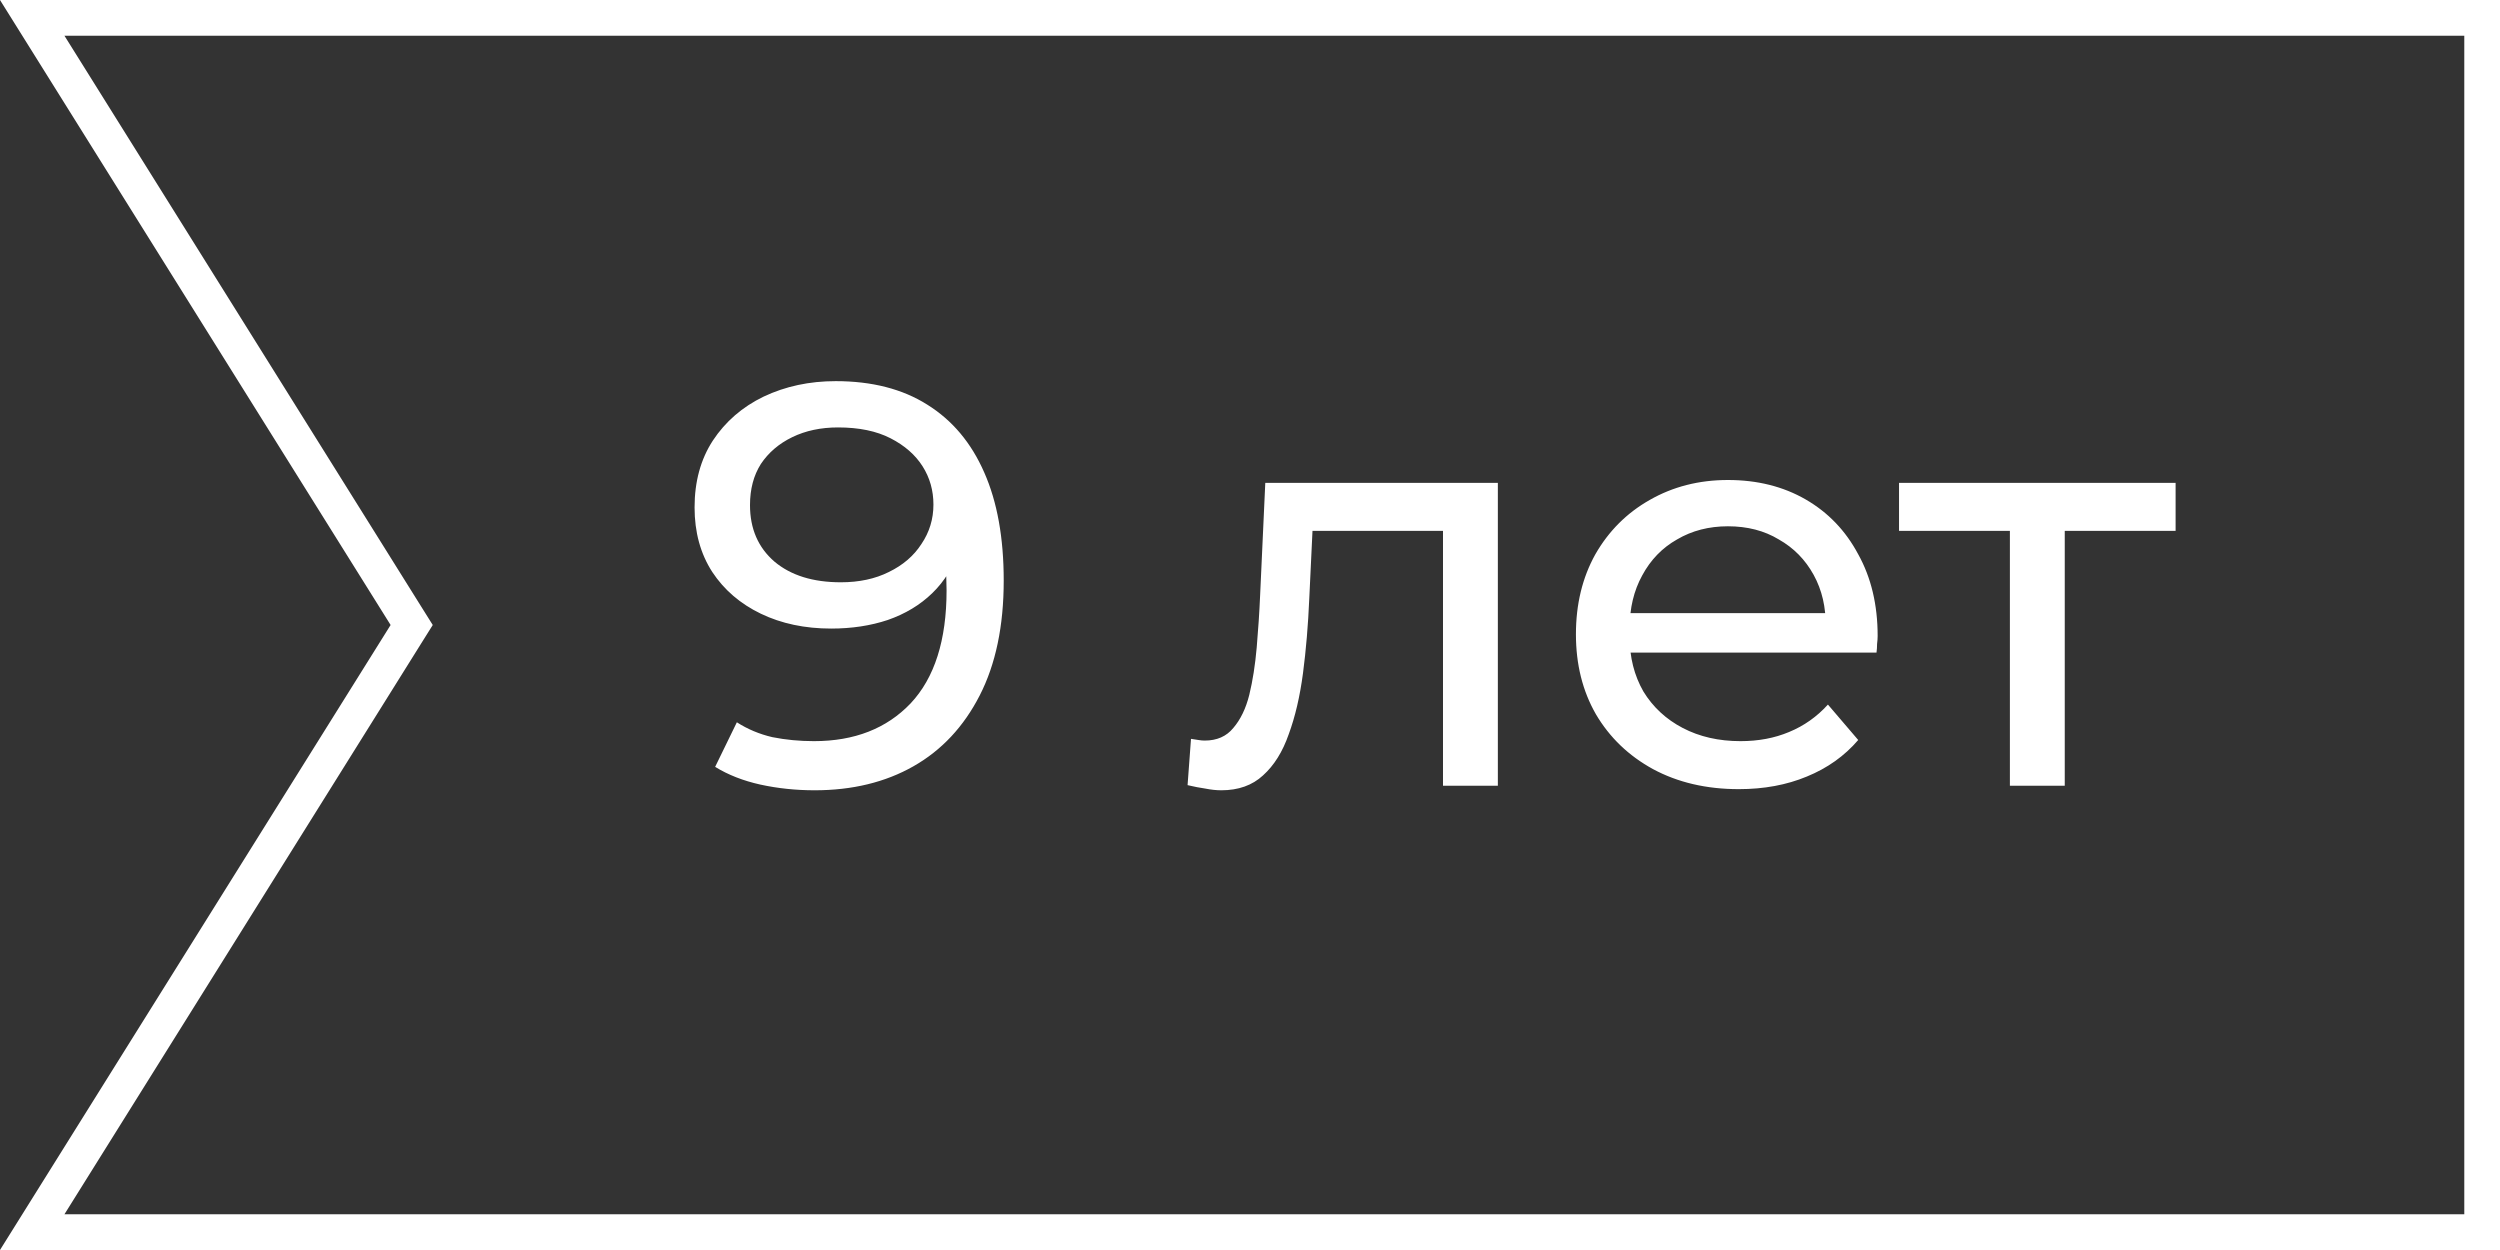 <?xml version="1.0" encoding="UTF-8"?> <svg xmlns="http://www.w3.org/2000/svg" width="70" height="35" viewBox="0 0 70 35" fill="none"><rect x="0" y="0" width="70" height="35" fill="#333333" stroke="none"/> <path d="M23.4 10.672C24.413 10.672 25.267 10.891 25.96 11.328C26.664 11.765 27.197 12.4 27.56 13.232C27.923 14.053 28.104 15.061 28.104 16.256C28.104 17.525 27.88 18.597 27.432 19.472C26.984 20.347 26.365 21.008 25.576 21.456C24.787 21.904 23.864 22.128 22.808 22.128C22.285 22.128 21.779 22.075 21.288 21.968C20.808 21.861 20.387 21.696 20.024 21.472L20.632 20.224C20.931 20.416 21.261 20.555 21.624 20.64C21.997 20.715 22.387 20.752 22.792 20.752C23.923 20.752 24.824 20.4 25.496 19.696C26.168 18.981 26.504 17.925 26.504 16.528C26.504 16.304 26.493 16.037 26.472 15.728C26.451 15.419 26.403 15.115 26.328 14.816L26.856 15.36C26.707 15.851 26.456 16.267 26.104 16.608C25.763 16.939 25.347 17.189 24.856 17.36C24.376 17.52 23.848 17.6 23.272 17.6C22.536 17.6 21.88 17.461 21.304 17.184C20.728 16.907 20.275 16.517 19.944 16.016C19.613 15.504 19.448 14.901 19.448 14.208C19.448 13.483 19.619 12.859 19.96 12.336C20.312 11.803 20.787 11.392 21.384 11.104C21.992 10.816 22.664 10.672 23.4 10.672ZM23.464 11.968C22.984 11.968 22.557 12.059 22.184 12.24C21.811 12.421 21.517 12.672 21.304 12.992C21.101 13.312 21 13.696 21 14.144C21 14.805 21.229 15.333 21.688 15.728C22.147 16.112 22.765 16.304 23.544 16.304C24.056 16.304 24.504 16.208 24.888 16.016C25.283 15.824 25.587 15.563 25.8 15.232C26.024 14.901 26.136 14.533 26.136 14.128C26.136 13.733 26.035 13.376 25.832 13.056C25.629 12.736 25.331 12.475 24.936 12.272C24.541 12.069 24.051 11.968 23.464 11.968ZM33.252 21.984L33.348 20.688C33.422 20.699 33.492 20.709 33.556 20.72C33.62 20.731 33.678 20.736 33.732 20.736C34.073 20.736 34.34 20.619 34.532 20.384C34.734 20.149 34.884 19.84 34.98 19.456C35.076 19.061 35.145 18.619 35.188 18.128C35.23 17.637 35.263 17.147 35.284 16.656L35.428 13.52H41.94V22H40.404V14.416L40.772 14.864H36.42L36.772 14.4L36.66 16.752C36.628 17.499 36.569 18.197 36.484 18.848C36.398 19.499 36.265 20.069 36.084 20.56C35.913 21.051 35.673 21.435 35.364 21.712C35.065 21.989 34.676 22.128 34.196 22.128C34.057 22.128 33.908 22.112 33.748 22.08C33.599 22.059 33.433 22.027 33.252 21.984ZM48.686 22.096C47.779 22.096 46.979 21.909 46.286 21.536C45.603 21.163 45.07 20.651 44.686 20C44.312 19.349 44.126 18.603 44.126 17.76C44.126 16.917 44.307 16.171 44.67 15.52C45.043 14.869 45.55 14.363 46.19 14C46.84 13.627 47.571 13.44 48.382 13.44C49.203 13.44 49.928 13.621 50.558 13.984C51.187 14.347 51.678 14.859 52.03 15.52C52.392 16.171 52.574 16.933 52.574 17.808C52.574 17.872 52.569 17.947 52.558 18.032C52.558 18.117 52.553 18.197 52.542 18.272H45.326V17.168H51.742L51.118 17.552C51.129 17.008 51.017 16.523 50.782 16.096C50.547 15.669 50.222 15.339 49.806 15.104C49.401 14.859 48.926 14.736 48.382 14.736C47.849 14.736 47.374 14.859 46.958 15.104C46.542 15.339 46.217 15.675 45.982 16.112C45.747 16.539 45.63 17.029 45.63 17.584V17.84C45.63 18.405 45.758 18.912 46.014 19.36C46.281 19.797 46.648 20.139 47.118 20.384C47.587 20.629 48.126 20.752 48.734 20.752C49.235 20.752 49.688 20.667 50.094 20.496C50.51 20.325 50.873 20.069 51.182 19.728L52.03 20.72C51.646 21.168 51.166 21.509 50.59 21.744C50.025 21.979 49.39 22.096 48.686 22.096ZM56.277 22V14.464L56.661 14.864H53.173V13.52H60.917V14.864H57.445L57.813 14.464V22H56.277Z" fill="white"></path> <path d="M0.902 0.5H69.5V34.5H0.902L11.361 17.765L11.527 17.5L11.361 17.235L0.902 0.5Z" stroke="white"></path> </svg> 